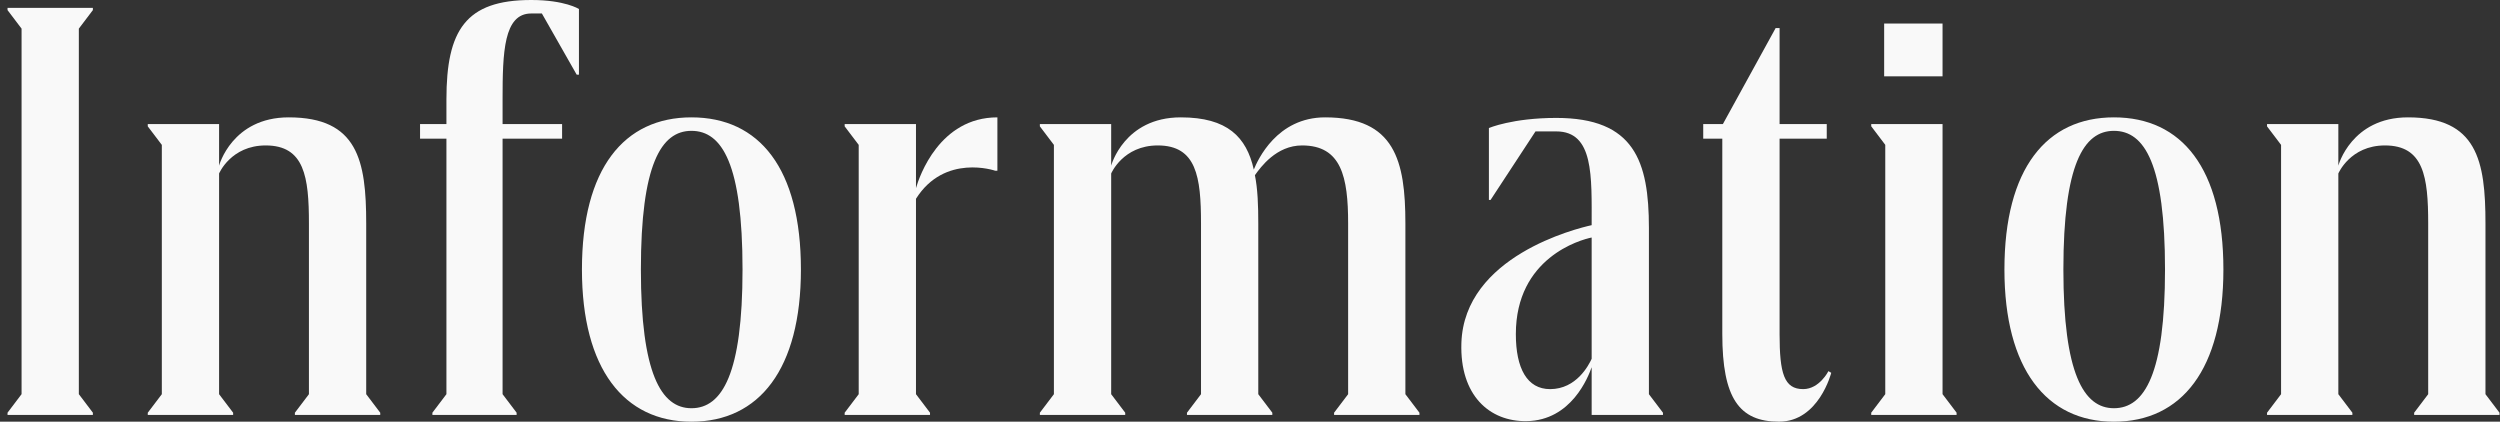 <svg width="166" height="28" viewBox="0 0 166 28" fill="none" xmlns="http://www.w3.org/2000/svg">
<rect x="0" y="0" width="166" height="28" fill="#333333" stroke="none"/>
<path d="M165.035 14.839V26.174L165.967 27.404V27.553H160.3V27.404L161.232 26.174V14.839C161.232 11.745 160.933 9.657 158.361 9.657C156.049 9.657 155.266 11.521 155.266 11.521V26.174L156.198 27.404V27.553H150.531V27.404L151.463 26.174V9.62L150.531 8.39V8.24H155.266V10.999C155.266 10.999 156.124 7.793 159.889 7.793C164.475 7.793 165.035 10.664 165.035 14.839Z" fill="#F9F9F9"/>
<path d="M140.364 28.001C135.89 28.001 133.094 24.496 133.094 17.897C133.094 11.186 135.89 7.793 140.364 7.793C144.875 7.793 147.634 11.186 147.634 17.897C147.634 24.496 144.875 28.001 140.364 28.001ZM140.364 27.106C142.415 27.106 143.757 24.794 143.757 17.897C143.757 10.925 142.415 8.688 140.364 8.688C138.351 8.688 137.009 10.925 137.009 17.897C137.009 24.794 138.351 27.106 140.364 27.106Z" fill="#F9F9F9"/>
<path d="M125.108 5.069V1.564H128.985V5.069H125.108ZM128.985 8.238V26.172L129.917 27.402V27.551H124.25V27.402L125.182 26.172V9.618L124.25 8.387V8.238H128.985Z" fill="#F9F9F9"/>
<path d="M121.408 24.643L121.594 24.755C121.594 24.755 120.774 27.999 118.127 27.999C115.48 27.999 114.361 26.433 114.361 22.183V9.208H113.094V8.239H114.399L117.903 1.863H118.164V8.239H121.296V9.208H118.164V22.183C118.164 24.793 118.463 25.837 119.73 25.837C120.811 25.837 121.408 24.643 121.408 24.643Z" fill="#F9F9F9"/>
<path d="M109.488 15.138V26.174L110.421 27.404V27.553H105.686V24.384C105.462 25.018 104.343 27.926 101.361 27.963C98.9 28 96.924 26.248 97.036 22.781C97.222 17.002 104.679 15.175 105.686 14.951C105.686 11.708 105.835 8.725 103.337 8.725H101.957L98.975 13.274H98.863V8.501C98.863 8.501 100.429 7.83 103.337 7.83C108.519 7.83 109.488 10.701 109.488 15.138ZM102.927 25.838C104.679 25.838 105.499 24.235 105.686 23.825V15.771C104.94 15.921 100.652 17.114 100.652 22.184C100.652 24.459 101.398 25.838 102.927 25.838Z" fill="#F9F9F9"/>
<path d="M93.318 14.839V26.174L94.251 27.404V27.553H88.583V27.404L89.516 26.174V14.839C89.516 11.745 89.068 9.657 86.458 9.657C84.743 9.657 83.699 11.111 83.326 11.633C83.513 12.565 83.55 13.646 83.55 14.839V26.174L84.482 27.404V27.553H78.815V27.404L79.747 26.174V14.839C79.747 11.745 79.449 9.657 76.876 9.657C74.565 9.657 73.782 11.521 73.782 11.521V26.174L74.714 27.404V27.553H69.047V27.404L69.979 26.174V9.62L69.047 8.39V8.24H73.782V10.999C73.782 10.999 74.639 7.793 78.405 7.793C81.5 7.793 82.767 9.098 83.252 11.26C83.513 10.627 84.781 7.793 87.987 7.793C92.61 7.793 93.318 10.664 93.318 14.839Z" fill="#F9F9F9"/>
<path d="M56.086 8.24H60.821V12.491C61.045 11.708 62.387 7.793 66.227 7.793V11.335H66.078C66.078 11.335 62.722 10.179 60.821 13.199V26.174L61.753 27.404V27.553H56.086V27.404L57.018 26.174V9.62L56.086 8.39V8.24Z" fill="#F9F9F9"/>
<path d="M45.911 28.001C41.437 28.001 38.641 24.496 38.641 17.897C38.641 11.186 41.437 7.793 45.911 7.793C50.422 7.793 53.181 11.186 53.181 17.897C53.181 24.496 50.422 28.001 45.911 28.001ZM45.911 27.106C47.962 27.106 49.304 24.794 49.304 17.897C49.304 10.925 47.962 8.688 45.911 8.688C43.898 8.688 42.555 10.925 42.555 17.897C42.555 24.794 43.898 27.106 45.911 27.106Z" fill="#F9F9F9"/>
<path d="M35.273 0C37.51 0 38.442 0.597 38.442 0.597V4.959H38.293L35.981 0.895H35.273C33.446 0.895 33.371 3.467 33.371 6.599V8.24H37.323V9.209H33.371V26.173L34.303 27.403V27.552H28.711V27.403L29.643 26.173V9.209H27.891V8.24H29.643V6.599C29.643 2.013 30.911 0 35.273 0Z" fill="#F9F9F9"/>
<path d="M24.316 14.839V26.174L25.248 27.404V27.553H19.581V27.404L20.513 26.174V14.839C20.513 11.745 20.215 9.657 17.642 9.657C15.331 9.657 14.547 11.521 14.547 11.521V26.174L15.48 27.404V27.553H9.812V27.404L10.745 26.174V9.62L9.812 8.39V8.24H14.547V10.999C14.547 10.999 15.405 7.793 19.171 7.793C23.756 7.793 24.316 10.664 24.316 14.839Z" fill="#F9F9F9"/>
<path d="M6.167 0.671L5.235 1.901V26.172L6.167 27.403V27.552H0.5V27.403L1.432 26.172V1.901L0.5 0.671V0.521H6.167V0.671Z" fill="#F9F9F9"/>
</svg>
